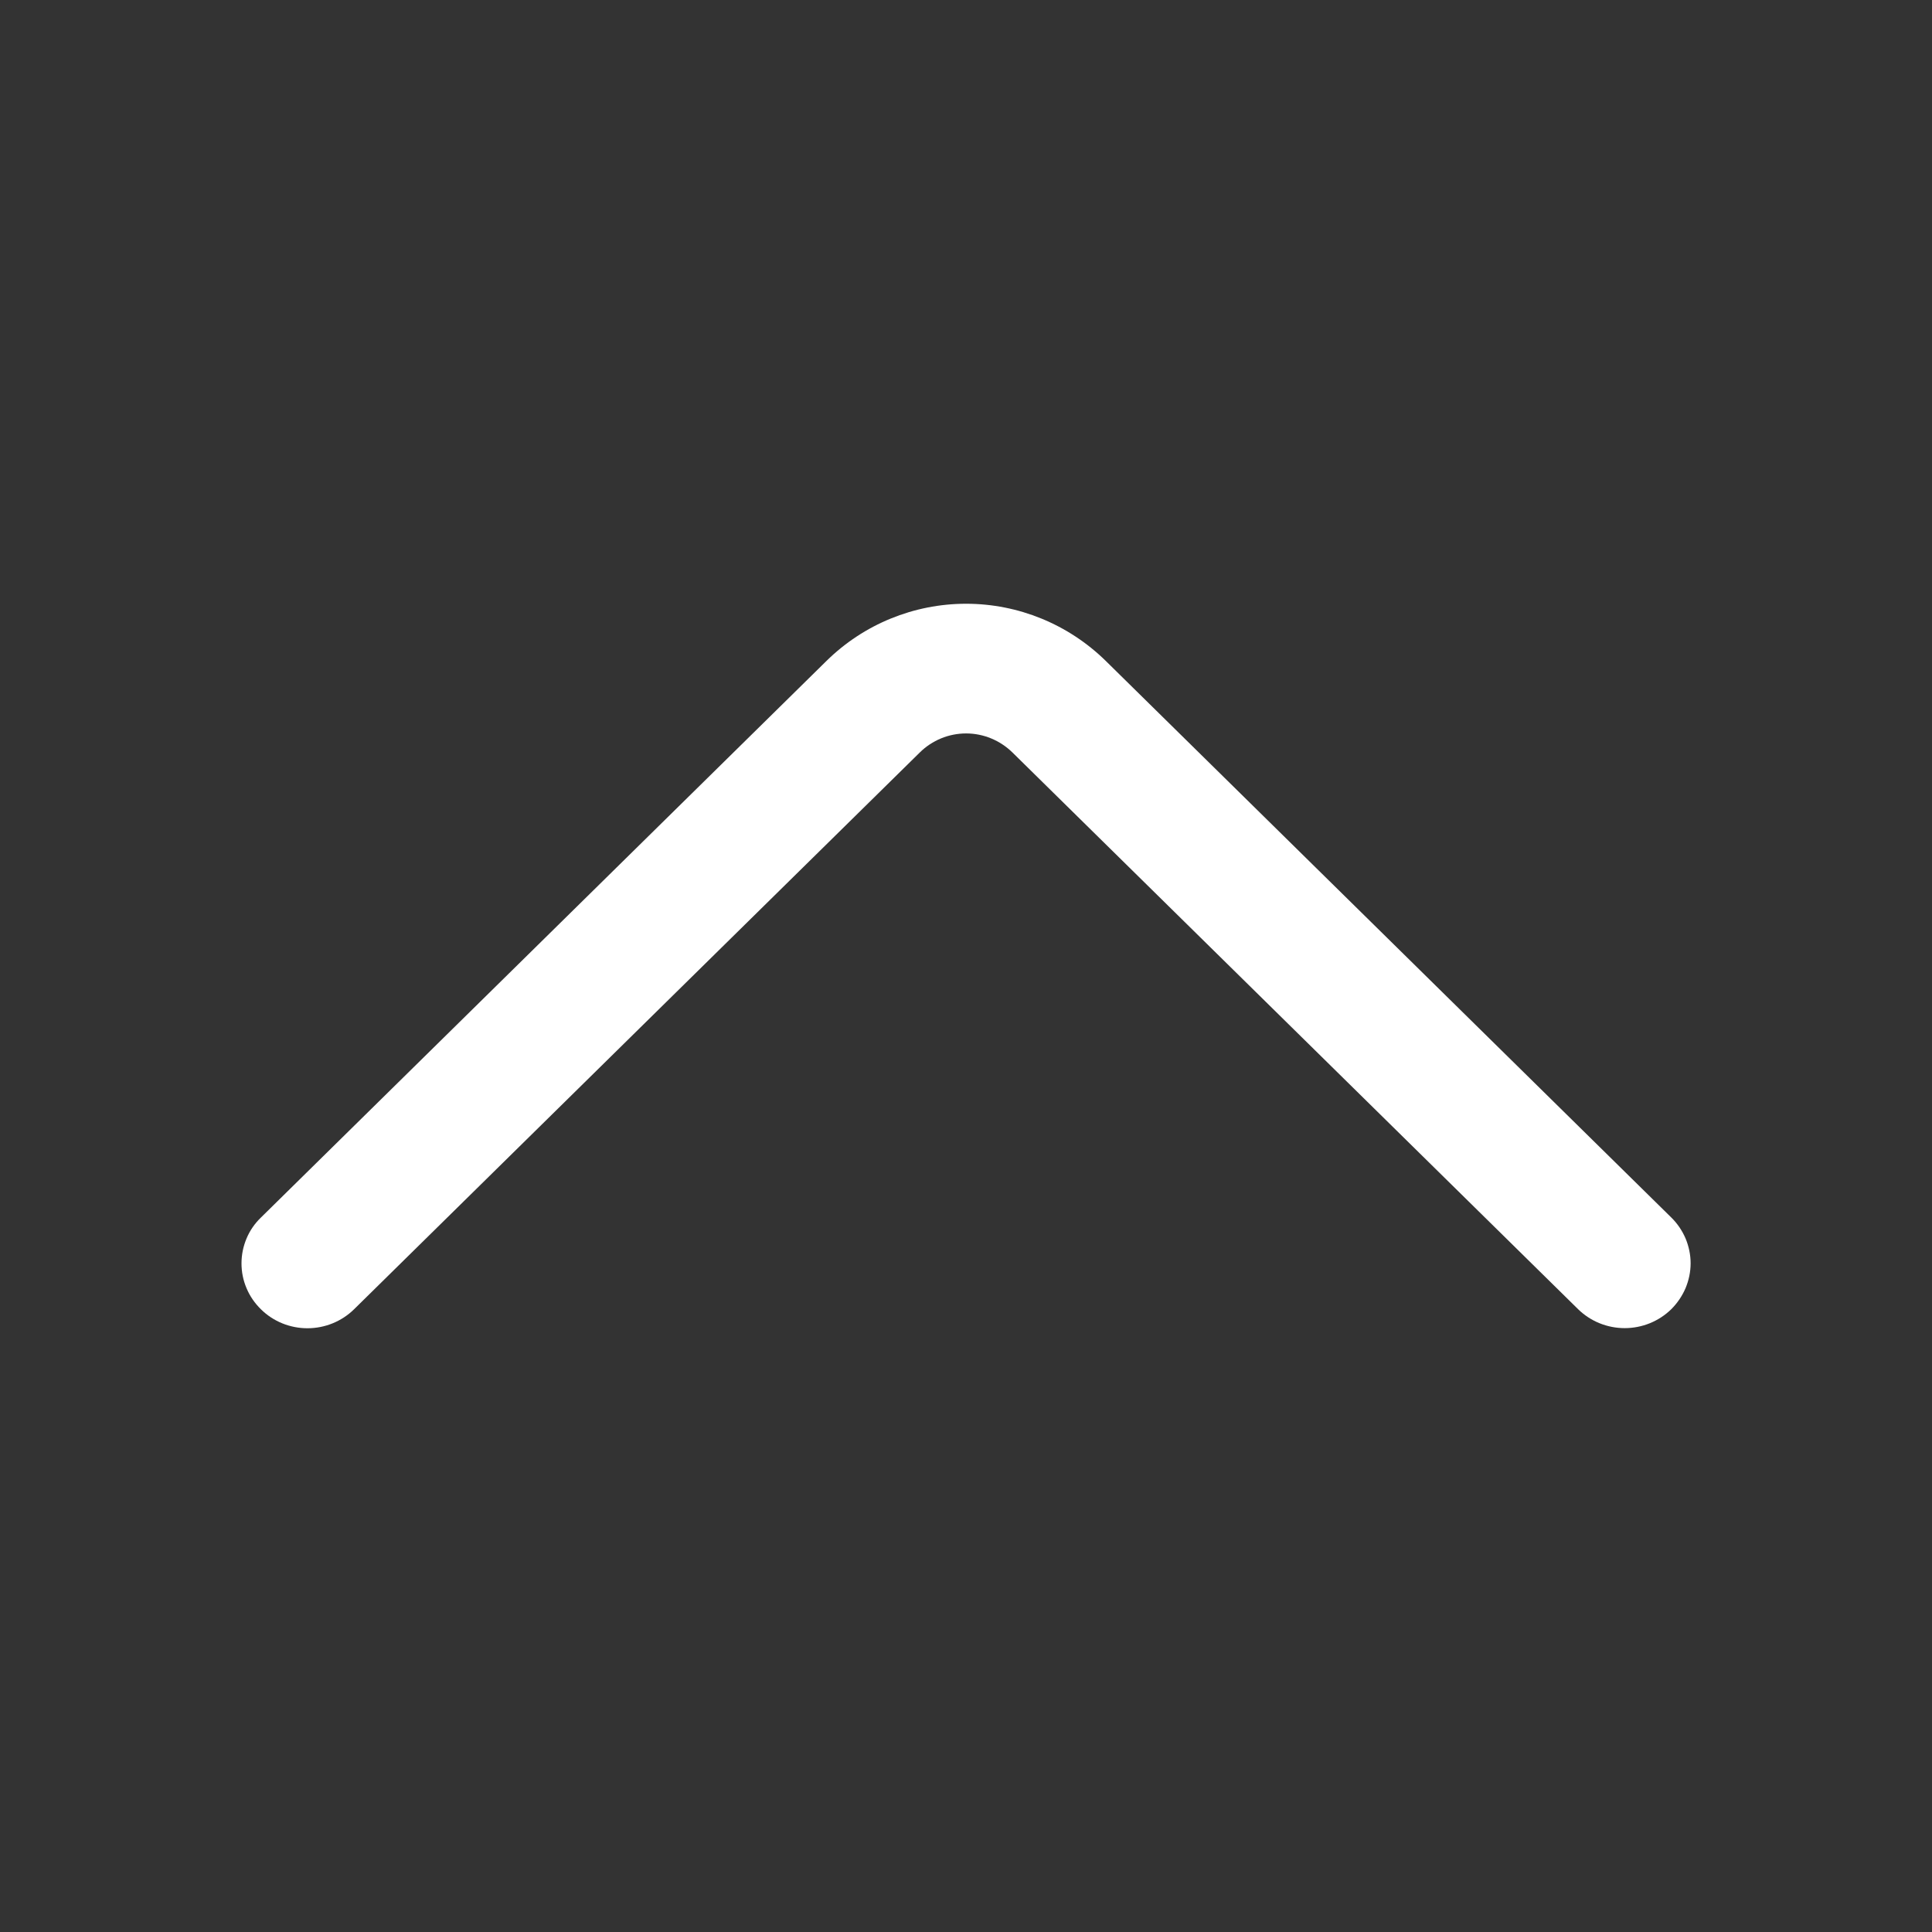 <svg width="16" height="16" viewBox="0 0 16 16" fill="none" xmlns="http://www.w3.org/2000/svg">
<rect x="0" y="0" width="16" height="16" fill="#333333" stroke="none"/>
<path d="M2.932 10.843L7.617 6.232C7.719 6.131 7.857 6.074 8.001 6.074C8.144 6.074 8.282 6.131 8.385 6.232L13.069 10.842C13.172 10.943 13.311 10.999 13.455 10.999C13.599 10.999 13.738 10.943 13.841 10.842C13.891 10.792 13.931 10.733 13.959 10.668C13.986 10.603 14.001 10.533 14.001 10.462C14.001 10.391 13.986 10.321 13.959 10.256C13.931 10.191 13.891 10.132 13.841 10.083L9.157 5.473C8.848 5.17 8.433 5 8.001 5C7.568 5 7.153 5.17 6.845 5.473L2.161 10.083C2.11 10.132 2.069 10.191 2.042 10.256C2.014 10.322 2 10.392 2 10.463C2 10.534 2.014 10.604 2.042 10.669C2.069 10.734 2.11 10.793 2.161 10.843C2.263 10.944 2.402 11 2.546 11C2.69 11 2.829 10.944 2.932 10.843Z" fill="white"/>
</svg>
